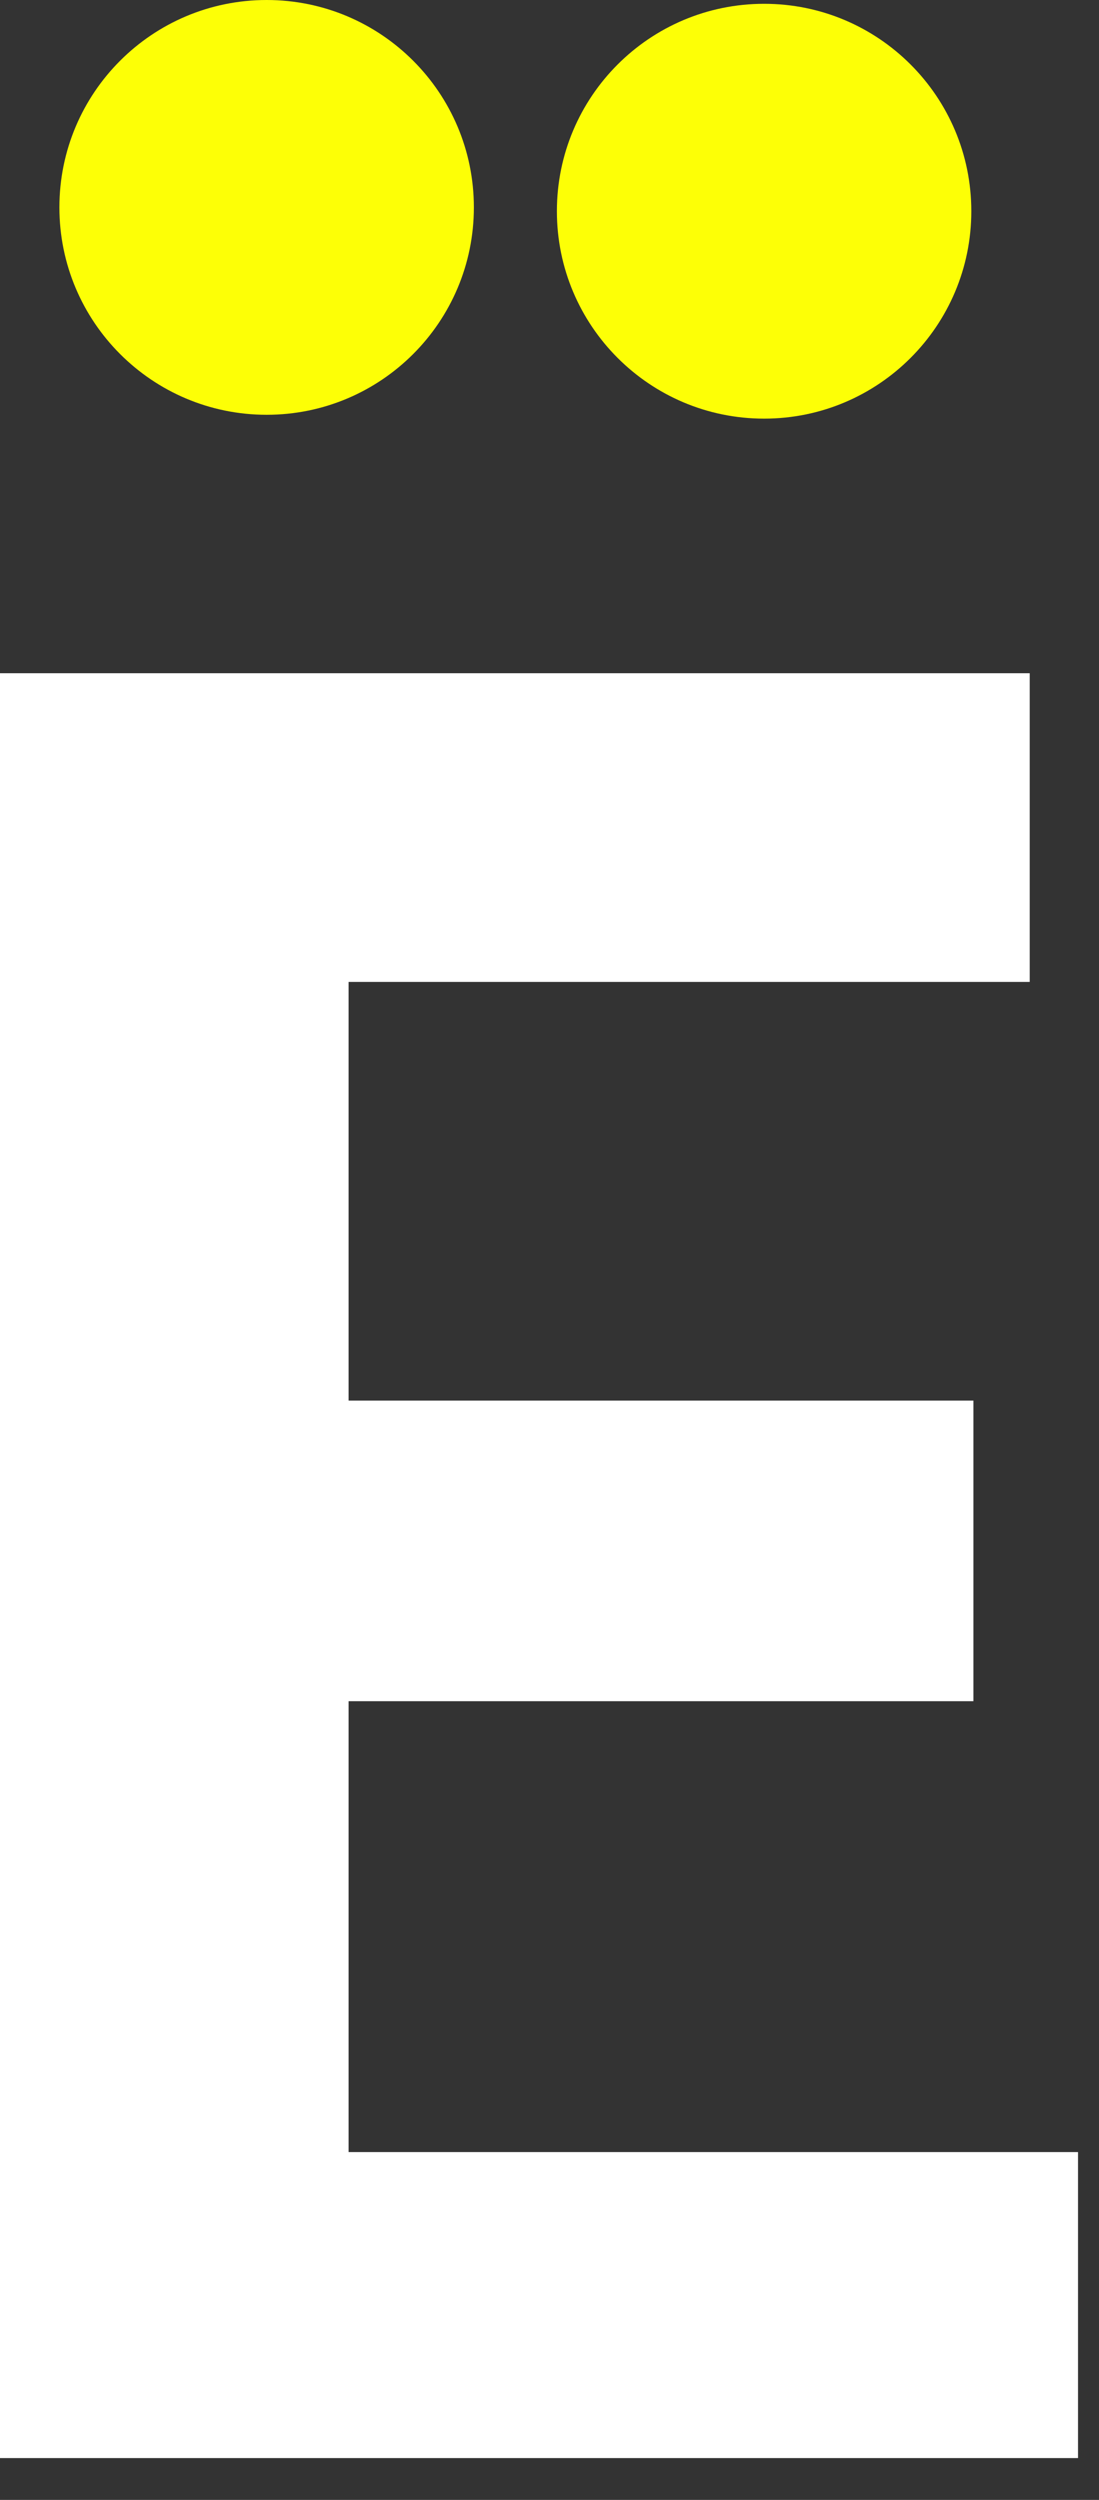 <?xml version="1.0" encoding="UTF-8"?> <svg xmlns="http://www.w3.org/2000/svg" width="22" height="50" viewBox="0 0 22 50" fill="none"><rect x="0" y="0" width="22" height="50" fill="#333333" stroke="none"/><path d="M0 49.163V13.465H20.613V19.639H6.978V28.013H19.486V34.025H6.978V43.043H21.58V49.163H0Z" fill="white"></path><path d="M5.338 8.296C7.629 8.296 9.486 6.439 9.486 4.148C9.486 1.857 7.629 0 5.338 0C3.047 0 1.189 1.857 1.189 4.148C1.189 6.439 3.047 8.296 5.338 8.296Z" fill="#FDFF06"></path><path d="M15.296 8.373C17.587 8.373 19.444 6.515 19.444 4.224C19.444 1.933 17.587 0.076 15.296 0.076C13.005 0.076 11.148 1.933 11.148 4.224C11.148 6.515 13.005 8.373 15.296 8.373Z" fill="#FDFF06"></path></svg> 